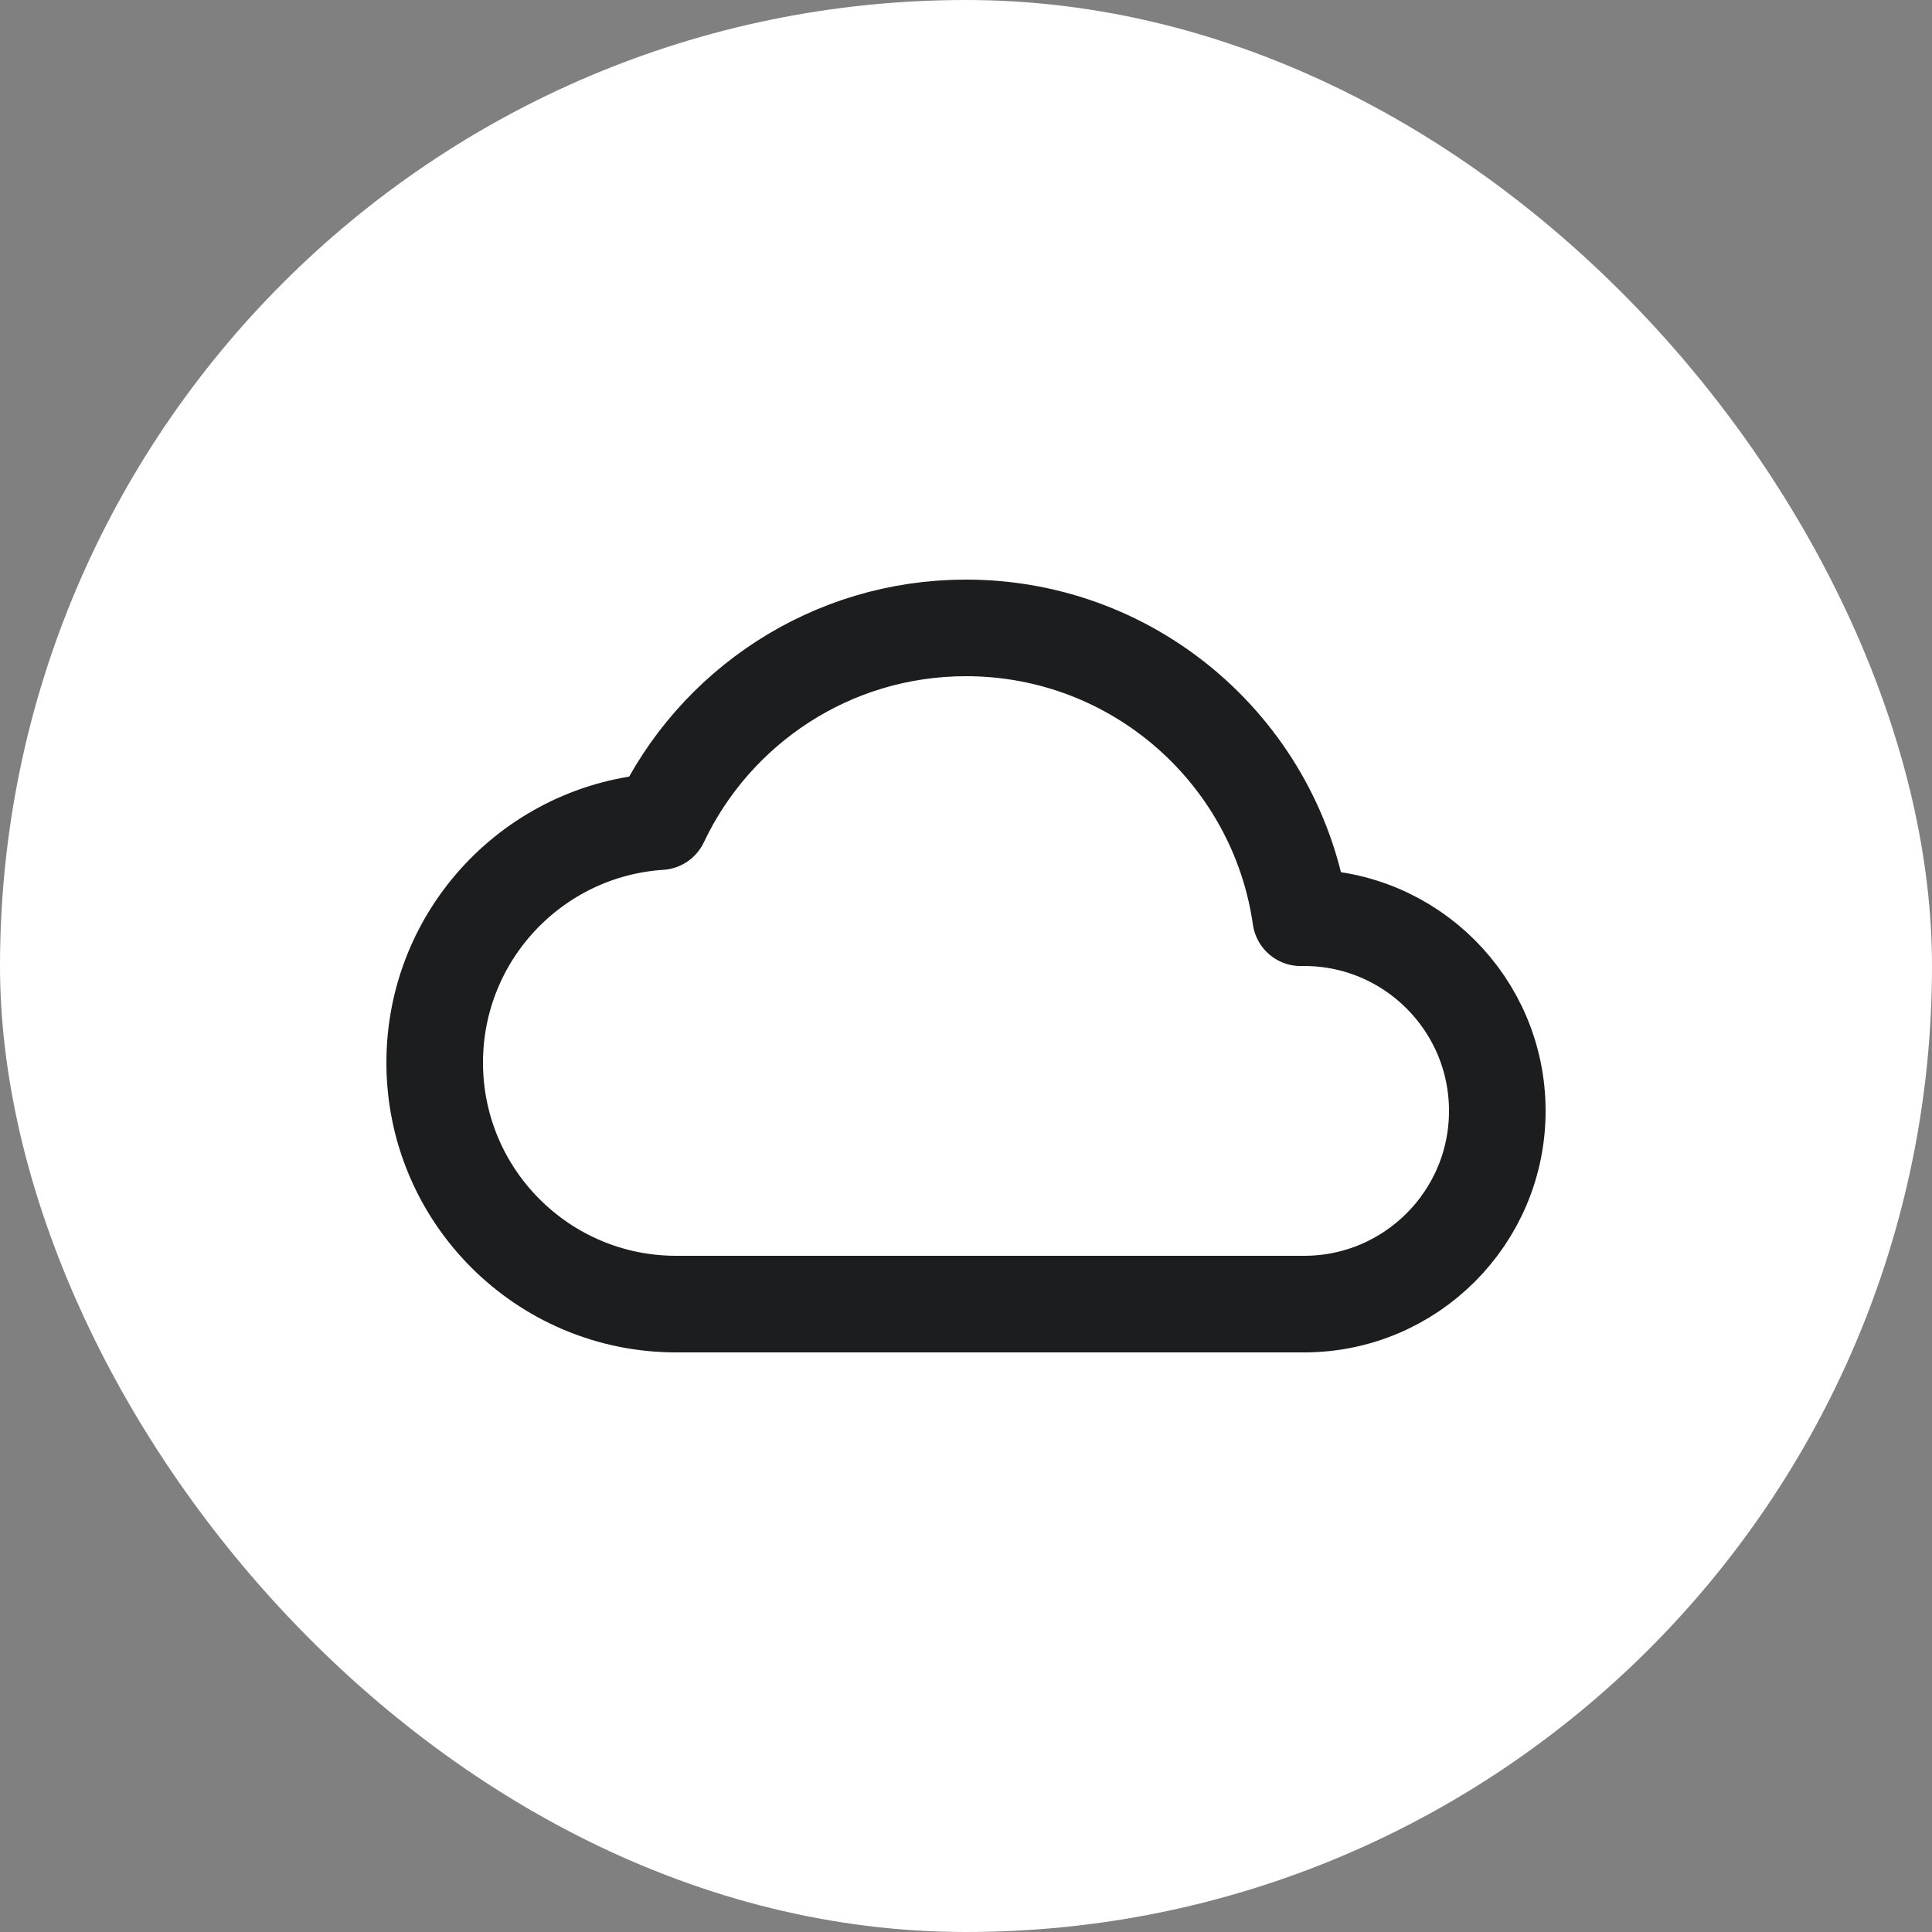 <svg width="40" height="40" viewBox="0 0 40 40" fill="none" xmlns="http://www.w3.org/2000/svg">
<rect x="0" y="0" width="40" height="40" fill="#808080" stroke="none"/>
<rect width="40" height="40" rx="20" fill="white"/>
<path d="M27 19C29.209 19 31 20.791 31 23C31 25.209 29.209 27 27 27L14 27C11.239 27 9 24.761 9 22C9 19.35 11.062 17.181 13.669 17.011C14.79 14.64 17.203 13 20 13C23.527 13 26.445 15.608 26.93 19.001C26.953 19 26.976 19 27 19Z" stroke="#1B1D1F" stroke-width="2" stroke-linecap="round" stroke-linejoin="round"/>
</svg>
